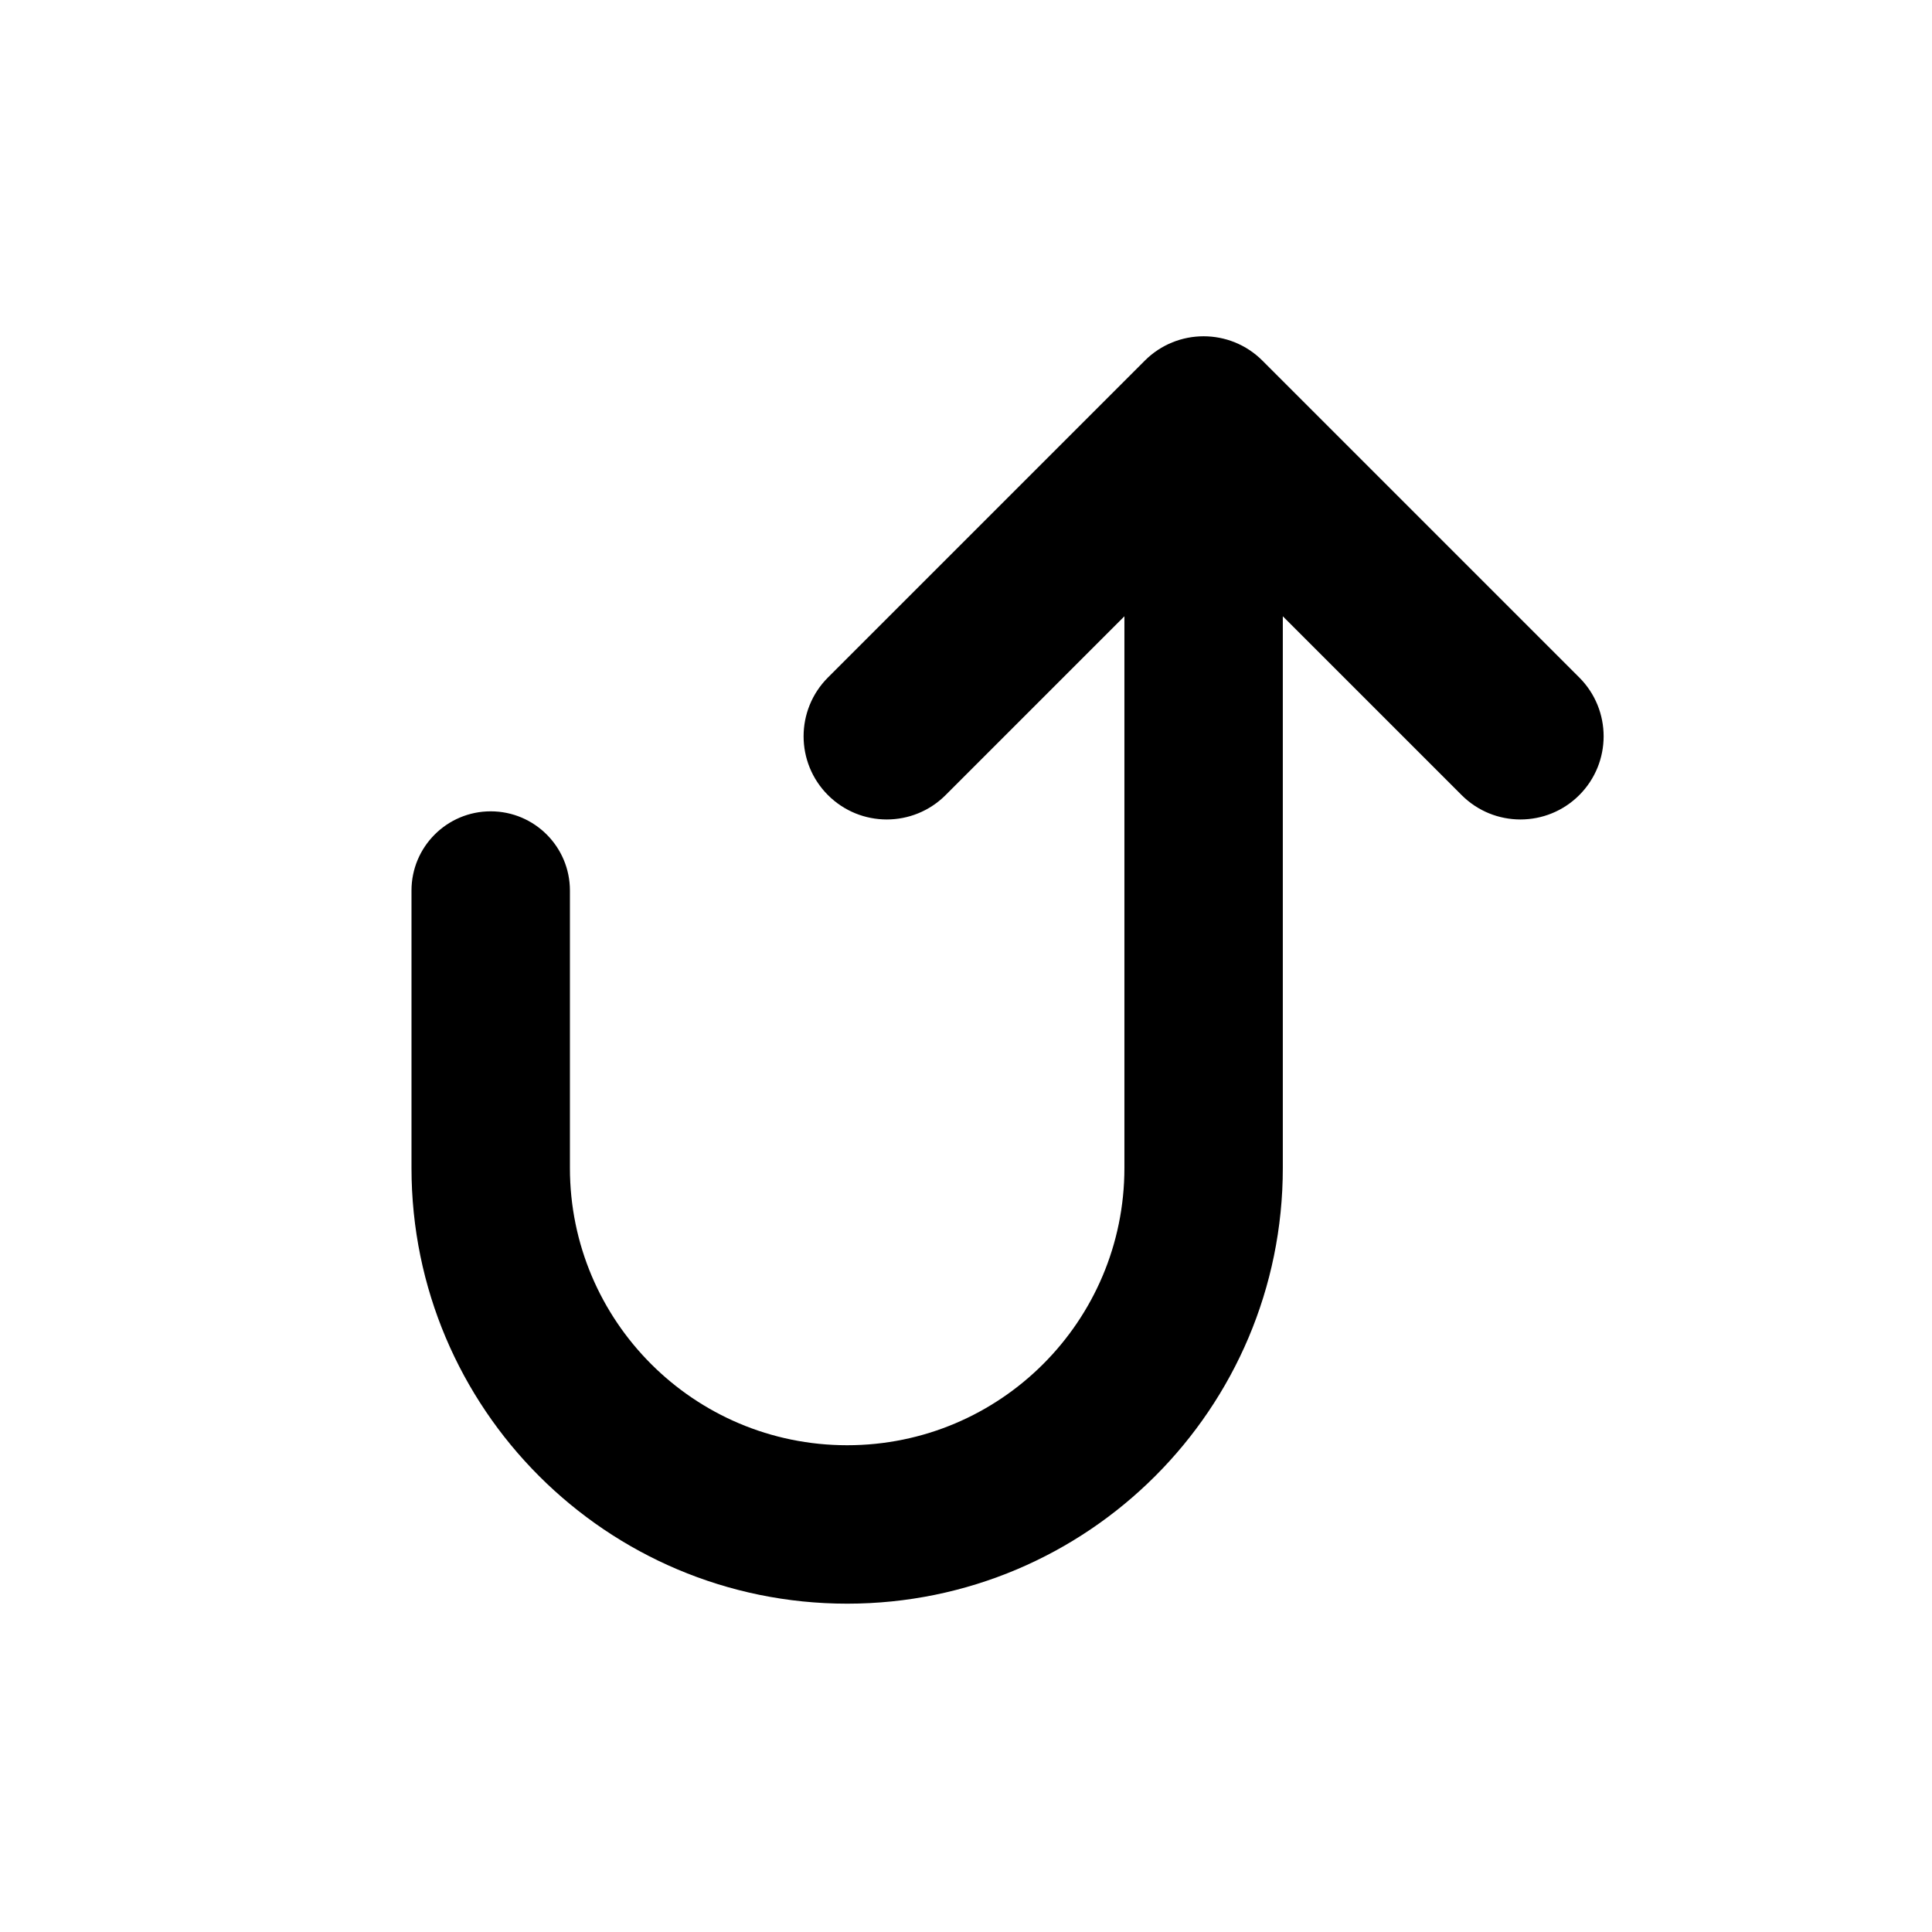 <?xml version="1.0" encoding="UTF-8"?>
<!-- Uploaded to: SVG Repo, www.svgrepo.com, Generator: SVG Repo Mixer Tools -->
<svg fill="#000000" width="800px" height="800px" version="1.1" viewBox="144 144 512 512" xmlns="http://www.w3.org/2000/svg">
 <path d="m483.96 307.32v146.21c0 63.766-51.691 115.46-115.45 115.46-63.766 0-115.46-51.691-115.46-115.46v-73.527c0-11.594 9.398-20.992 20.992-20.992s20.992 9.398 20.992 20.992v73.527c0 40.578 32.895 73.473 73.473 73.473s73.473-32.895 73.473-73.473v-146.21l-47.391 47.391c-8.609 8.609-22.566 8.609-31.172 0-8.609-8.609-8.609-22.562 0-31.172l83.969-83.969c8.605-8.605 22.562-8.605 31.168 0l83.969 83.969c8.609 8.609 8.609 22.562 0 31.172-8.605 8.609-22.562 8.609-31.172 0z"/>
</svg>